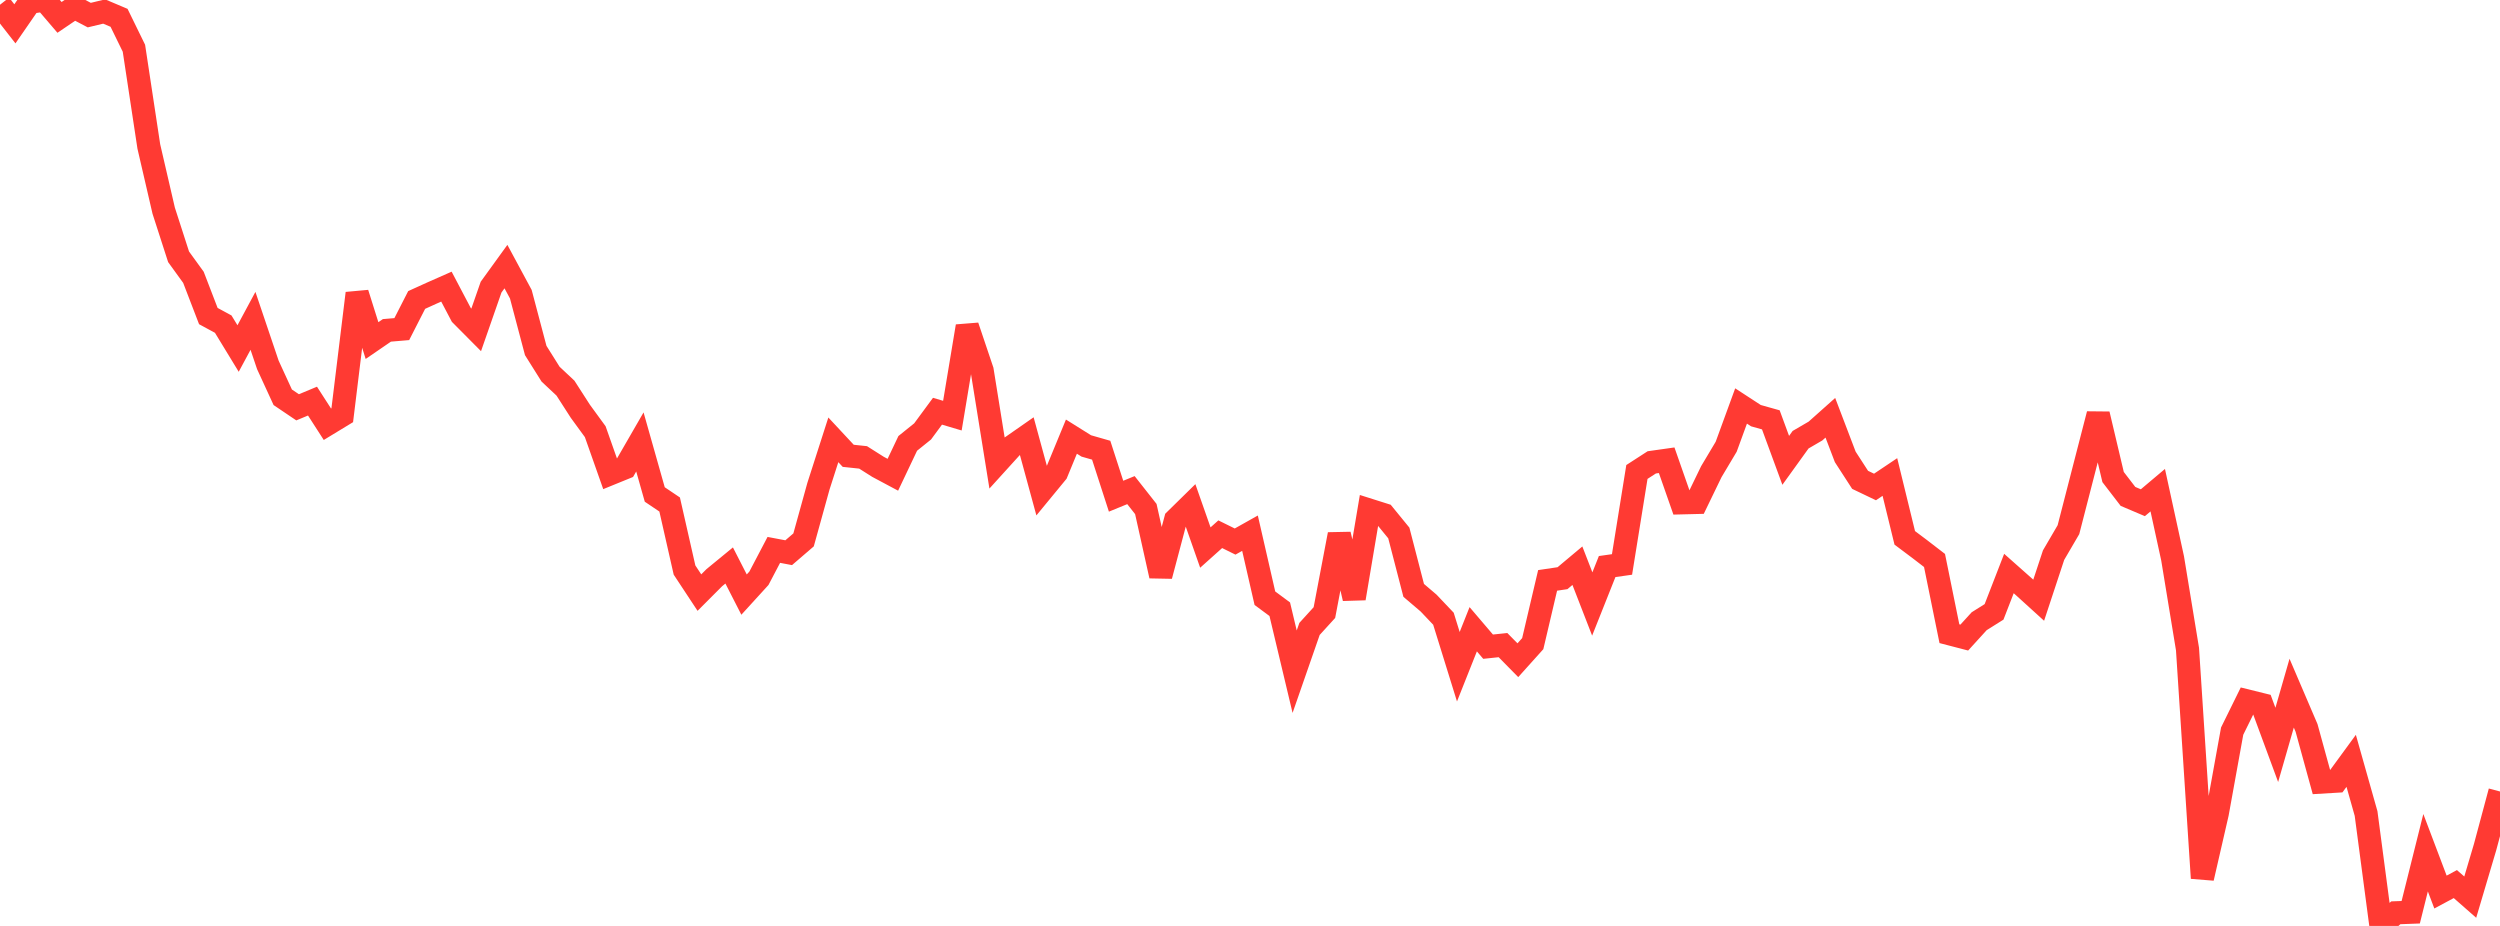 <?xml version="1.0" standalone="no"?>
<!DOCTYPE svg PUBLIC "-//W3C//DTD SVG 1.1//EN" "http://www.w3.org/Graphics/SVG/1.1/DTD/svg11.dtd">

<svg width="135" height="50" viewBox="0 0 135 50" preserveAspectRatio="none" 
  xmlns="http://www.w3.org/2000/svg"
  xmlns:xlink="http://www.w3.org/1999/xlink">


<polyline points="0.0, 0.256 0.804, 1.287 1.607, 0.125 2.411, 0.0 3.214, 0.939 4.018, 0.394 4.821, 0.816 5.625, 0.622 6.429, 0.962 7.232, 2.605 8.036, 7.909 8.839, 11.375 9.643, 13.867 10.446, 14.976 11.25, 17.067 12.054, 17.503 12.857, 18.82 13.661, 17.326 14.464, 19.704 15.268, 21.453 16.071, 21.995 16.875, 21.66 17.679, 22.908 18.482, 22.42 19.286, 15.839 20.089, 18.391 20.893, 17.84 21.696, 17.772 22.5, 16.198 23.304, 15.833 24.107, 15.478 24.911, 17.006 25.714, 17.814 26.518, 15.506 27.321, 14.396 28.125, 15.888 28.929, 18.927 29.732, 20.206 30.536, 20.96 31.339, 22.209 32.143, 23.311 32.946, 25.587 33.75, 25.259 34.554, 23.865 35.357, 26.702 36.161, 27.243 36.964, 30.782 37.768, 32.001 38.571, 31.196 39.375, 30.536 40.179, 32.108 40.982, 31.227 41.786, 29.694 42.589, 29.846 43.393, 29.154 44.196, 26.255 45.0, 23.751 45.804, 24.614 46.607, 24.699 47.411, 25.208 48.214, 25.637 49.018, 23.943 49.821, 23.297 50.625, 22.206 51.429, 22.445 52.232, 17.619 53.036, 20.006 53.839, 24.999 54.643, 24.113 55.446, 23.553 56.25, 26.502 57.054, 25.525 57.857, 23.578 58.661, 24.081 59.464, 24.311 60.268, 26.795 61.071, 26.466 61.875, 27.487 62.679, 31.097 63.482, 28.068 64.286, 27.279 65.089, 29.568 65.893, 28.848 66.696, 29.244 67.5, 28.792 68.304, 32.303 69.107, 32.898 69.911, 36.272 70.714, 33.962 71.518, 33.079 72.321, 28.856 73.125, 32.313 73.929, 27.542 74.732, 27.796 75.536, 28.781 76.339, 31.88 77.143, 32.565 77.946, 33.411 78.75, 36.003 79.554, 33.979 80.357, 34.921 81.161, 34.836 81.964, 35.652 82.768, 34.757 83.571, 31.341 84.375, 31.222 85.179, 30.548 85.982, 32.616 86.786, 30.594 87.589, 30.48 88.393, 25.486 89.196, 24.967 90.0, 24.853 90.804, 27.152 91.607, 27.132 92.411, 25.471 93.214, 24.124 94.018, 21.923 94.821, 22.446 95.625, 22.672 96.429, 24.859 97.232, 23.744 98.036, 23.276 98.839, 22.56 99.643, 24.671 100.446, 25.912 101.25, 26.297 102.054, 25.758 102.857, 29.044 103.661, 29.647 104.464, 30.265 105.268, 34.22 106.071, 34.429 106.875, 33.546 107.679, 33.041 108.482, 30.97 109.286, 31.683 110.089, 32.412 110.893, 29.977 111.696, 28.602 112.5, 25.481 113.304, 22.365 114.107, 25.76 114.911, 26.806 115.714, 27.147 116.518, 26.469 117.321, 30.154 118.125, 35.05 118.929, 47.418 119.732, 43.925 120.536, 39.481 121.339, 37.85 122.143, 38.049 122.946, 40.224 123.75, 37.431 124.554, 39.308 125.357, 42.231 126.161, 42.183 126.964, 41.085 127.768, 43.93 128.571, 50.0 129.375, 49.291 130.179, 49.261 130.982, 46.046 131.786, 48.171 132.589, 47.74 133.393, 48.446 134.196, 45.74 135.0, 42.741" fill="none" stroke="#ff3a33" stroke-width="1.25"/>

</svg>